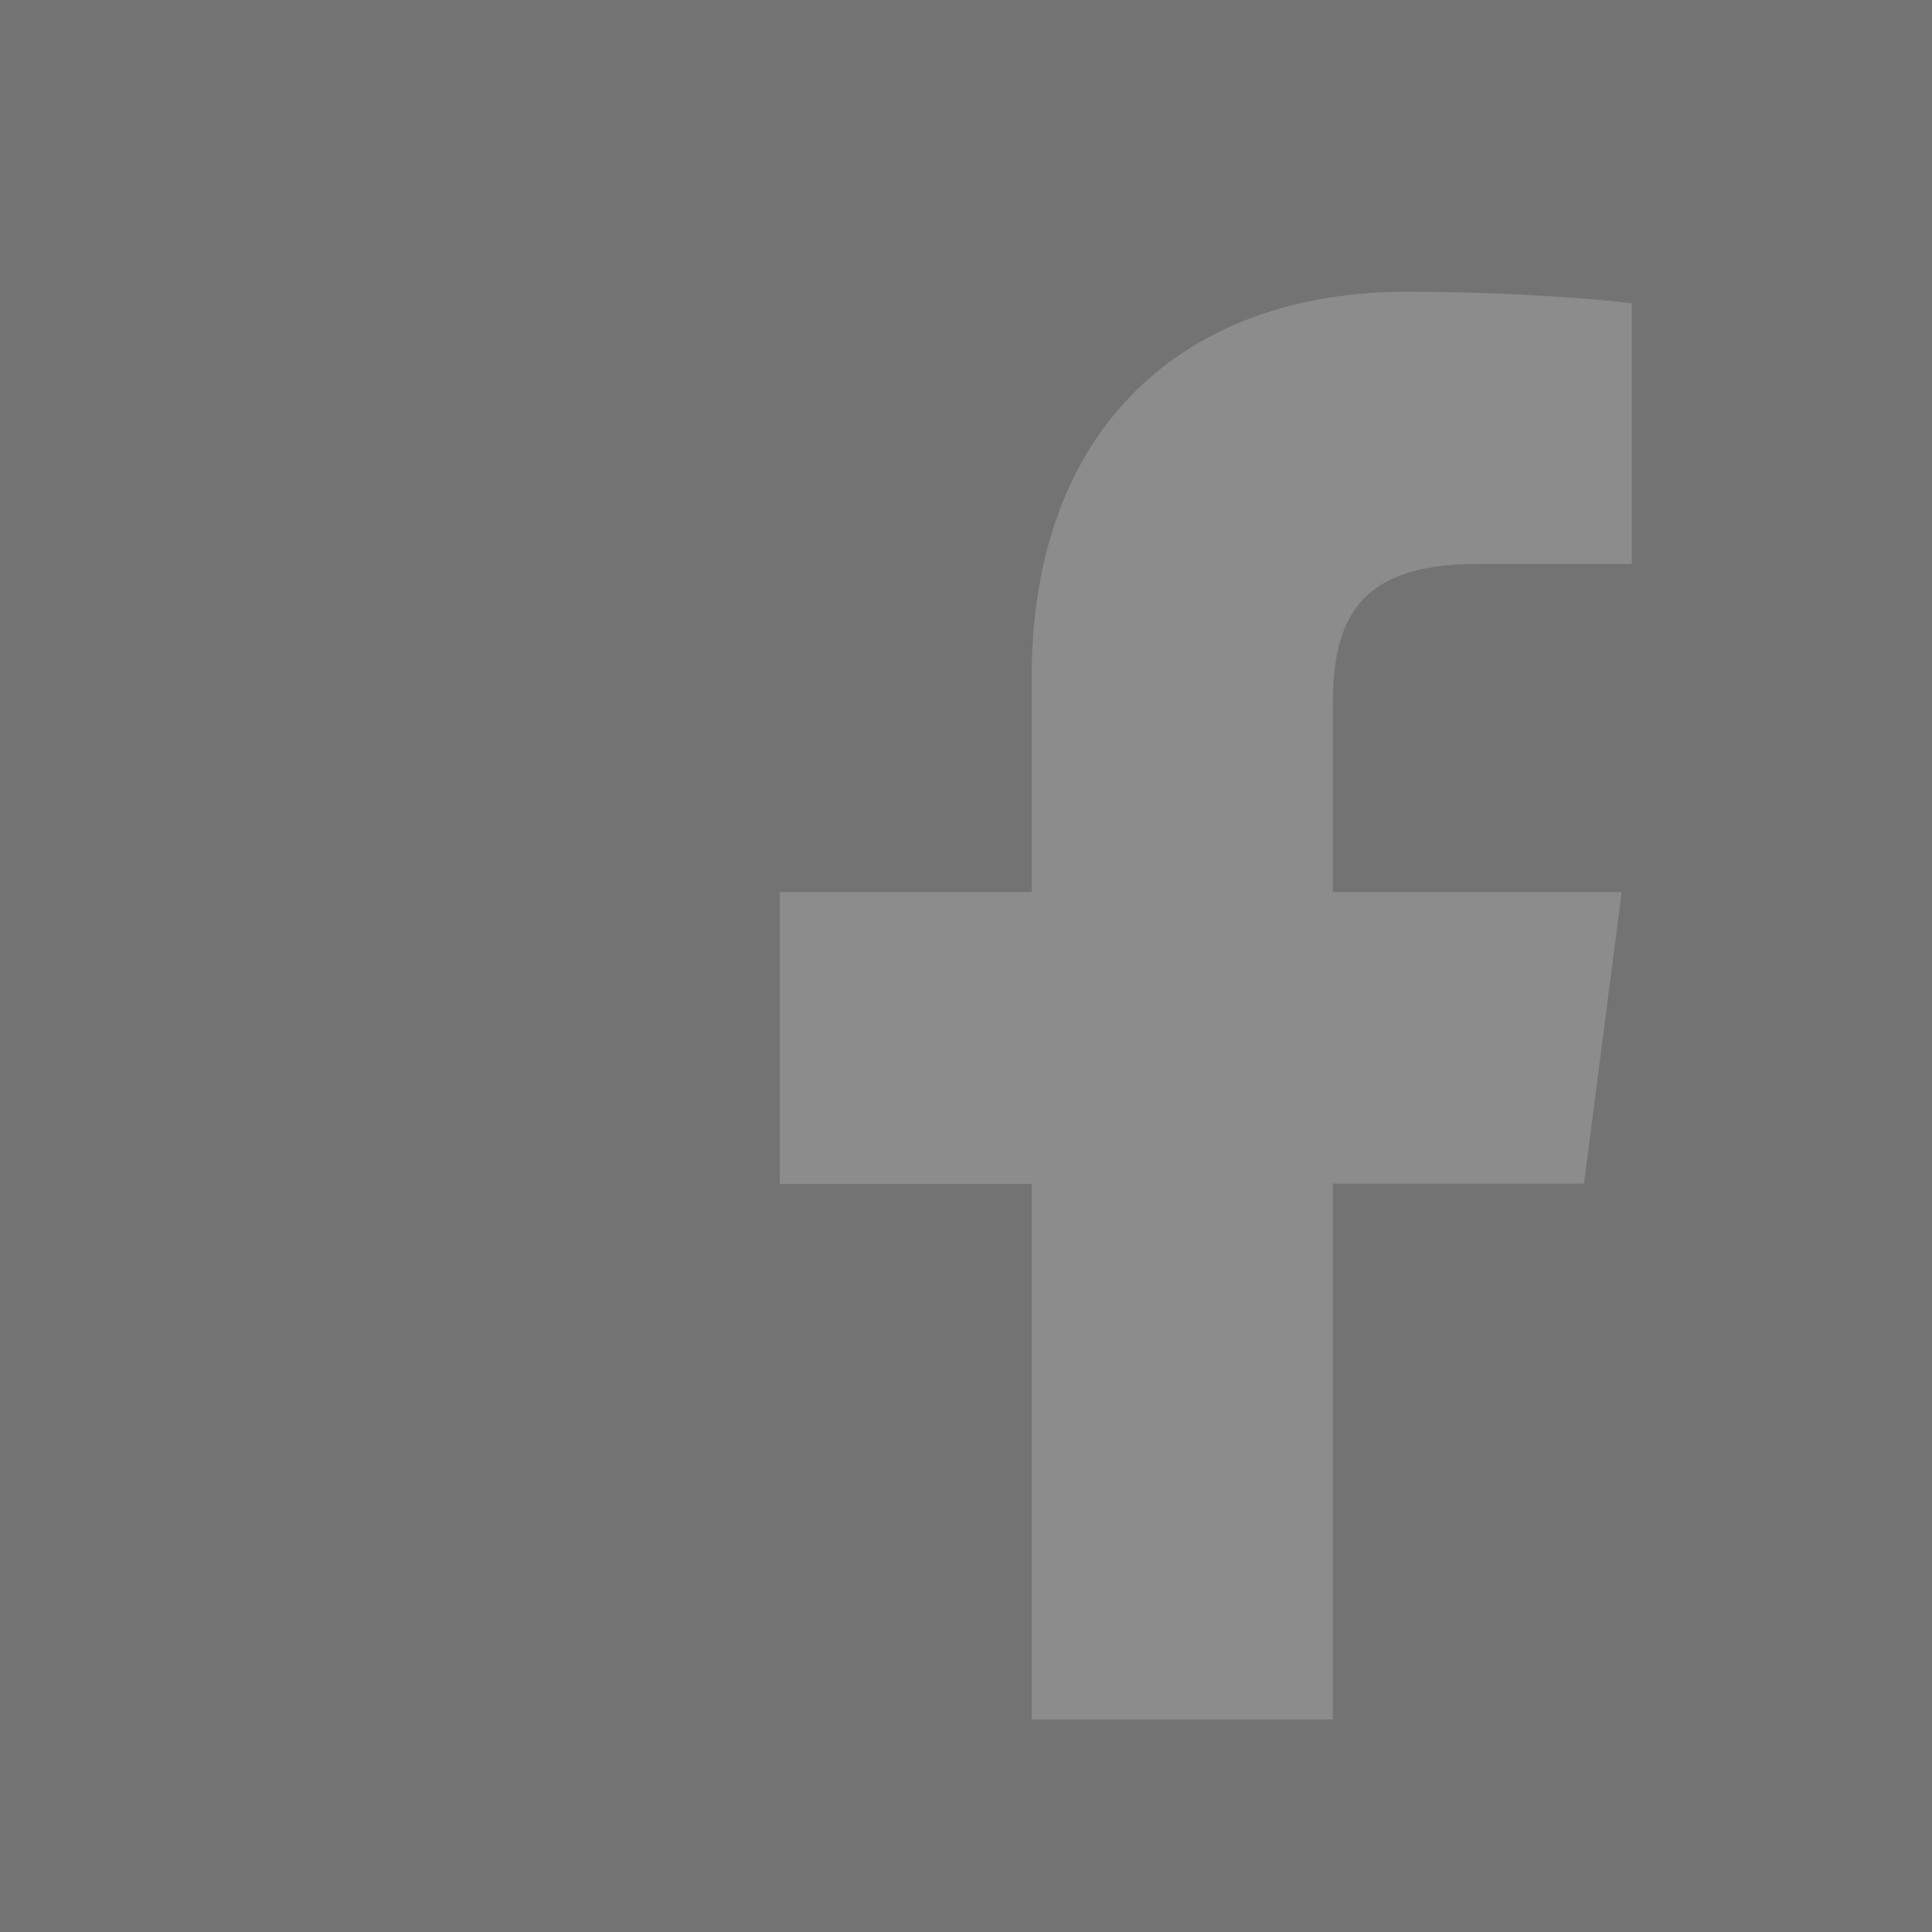 <?xml version="1.0" encoding="UTF-8"?> <svg xmlns="http://www.w3.org/2000/svg" width="100" height="100" viewBox="0 0 100 100" fill="none"><rect x="0" y="0" width="100" height="100" fill="#808080" stroke="none"/><g opacity="0.1" clip-path="url(#clip0_537_2040)"><rect width="100" height="100" fill="white"></rect><rect x="5.5" y="5.5" width="89" height="89" fill="white" stroke="black" stroke-width="11"></rect><path d="M96 0H4C1.788 0 0 1.788 0 4V96C0 98.213 1.788 100 4 100H96C98.213 100 100 98.213 100 96V4C100 1.788 98.213 0 96 0ZM84.45 29.188H76.463C70.2 29.188 68.987 32.163 68.987 36.538V46.175H83.938L81.987 61.263H68.987V100H53.4V61.275H40.362V46.175H53.4V35.05C53.4 22.137 61.288 15.1 72.812 15.1C78.338 15.1 83.075 15.512 84.463 15.7V29.188H84.45Z" fill="black"></path></g><defs><clipPath id="clip0_537_2040"><rect width="100" height="100" fill="white"></rect></clipPath></defs></svg> 